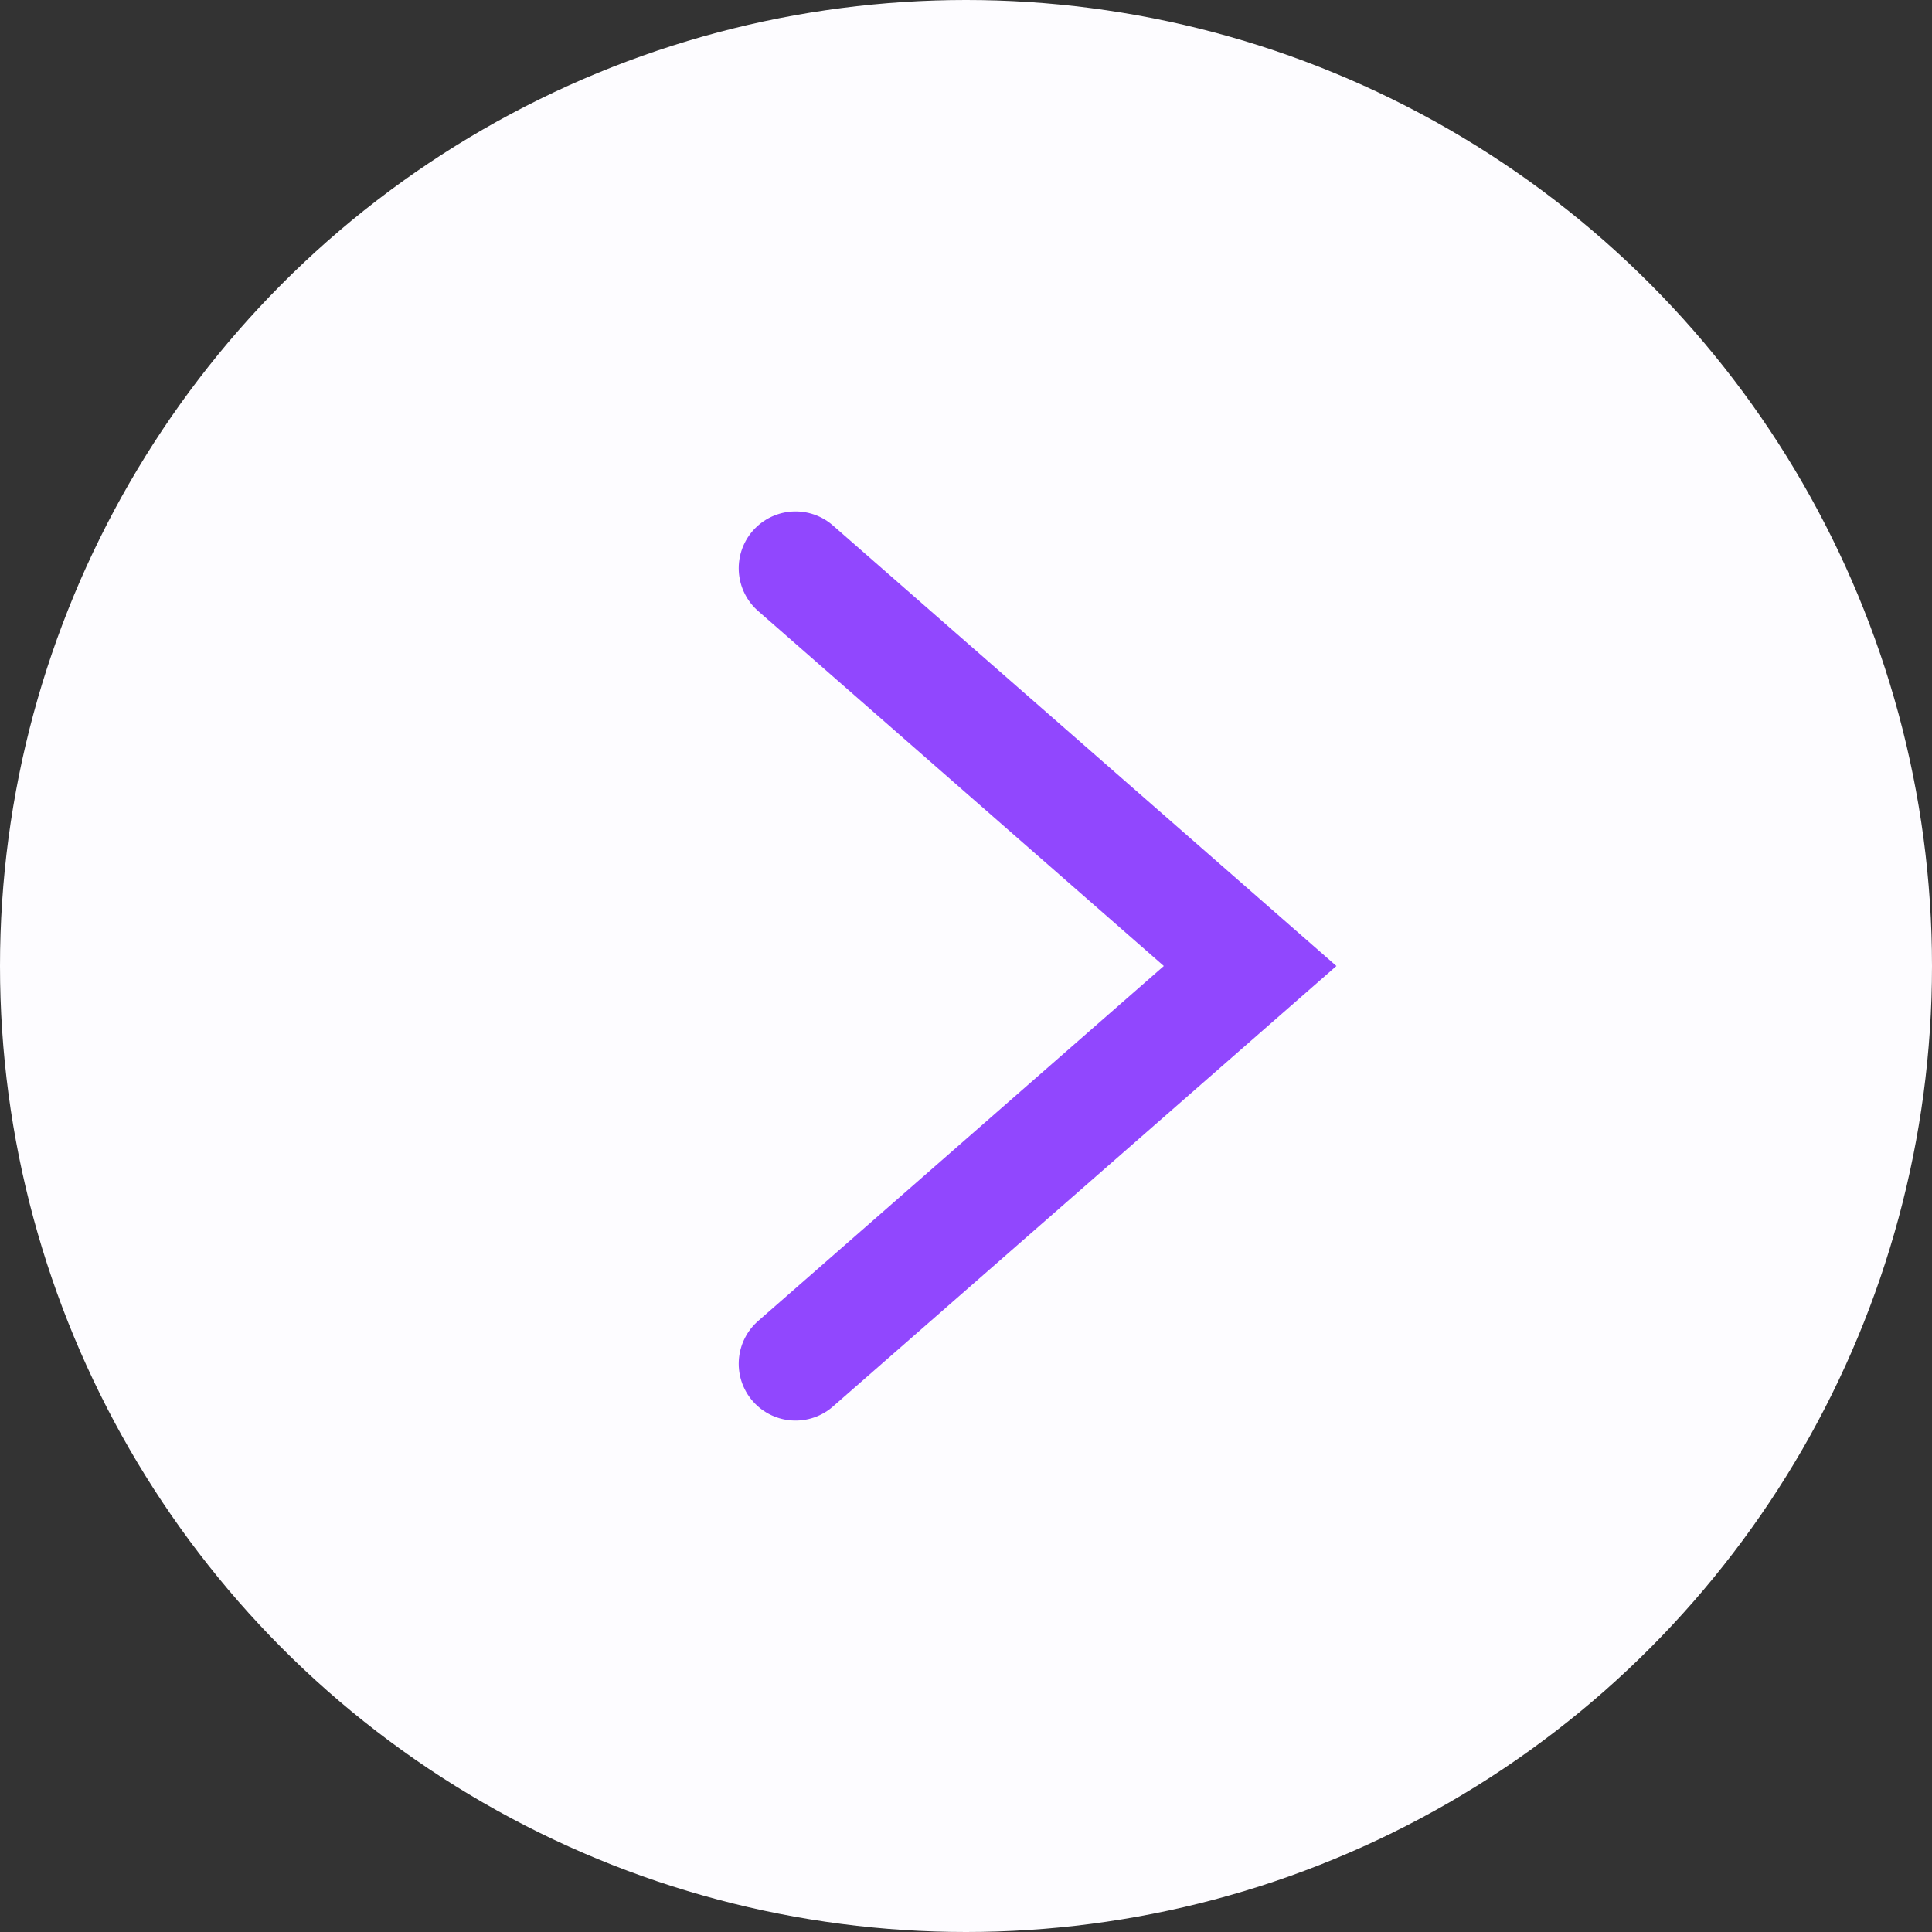 <?xml version="1.0" encoding="UTF-8"?> <svg xmlns="http://www.w3.org/2000/svg" width="34" height="34" viewBox="0 0 34 34" fill="none"><rect x="0" y="0" width="34" height="34" fill="#333333" stroke="none"/> <circle cx="17" cy="17" r="17" fill="#FDFCFF"></circle> <path d="M14 10L22 17L14 24" stroke="#9147FE" stroke-width="2" stroke-linecap="round"></path> </svg> 